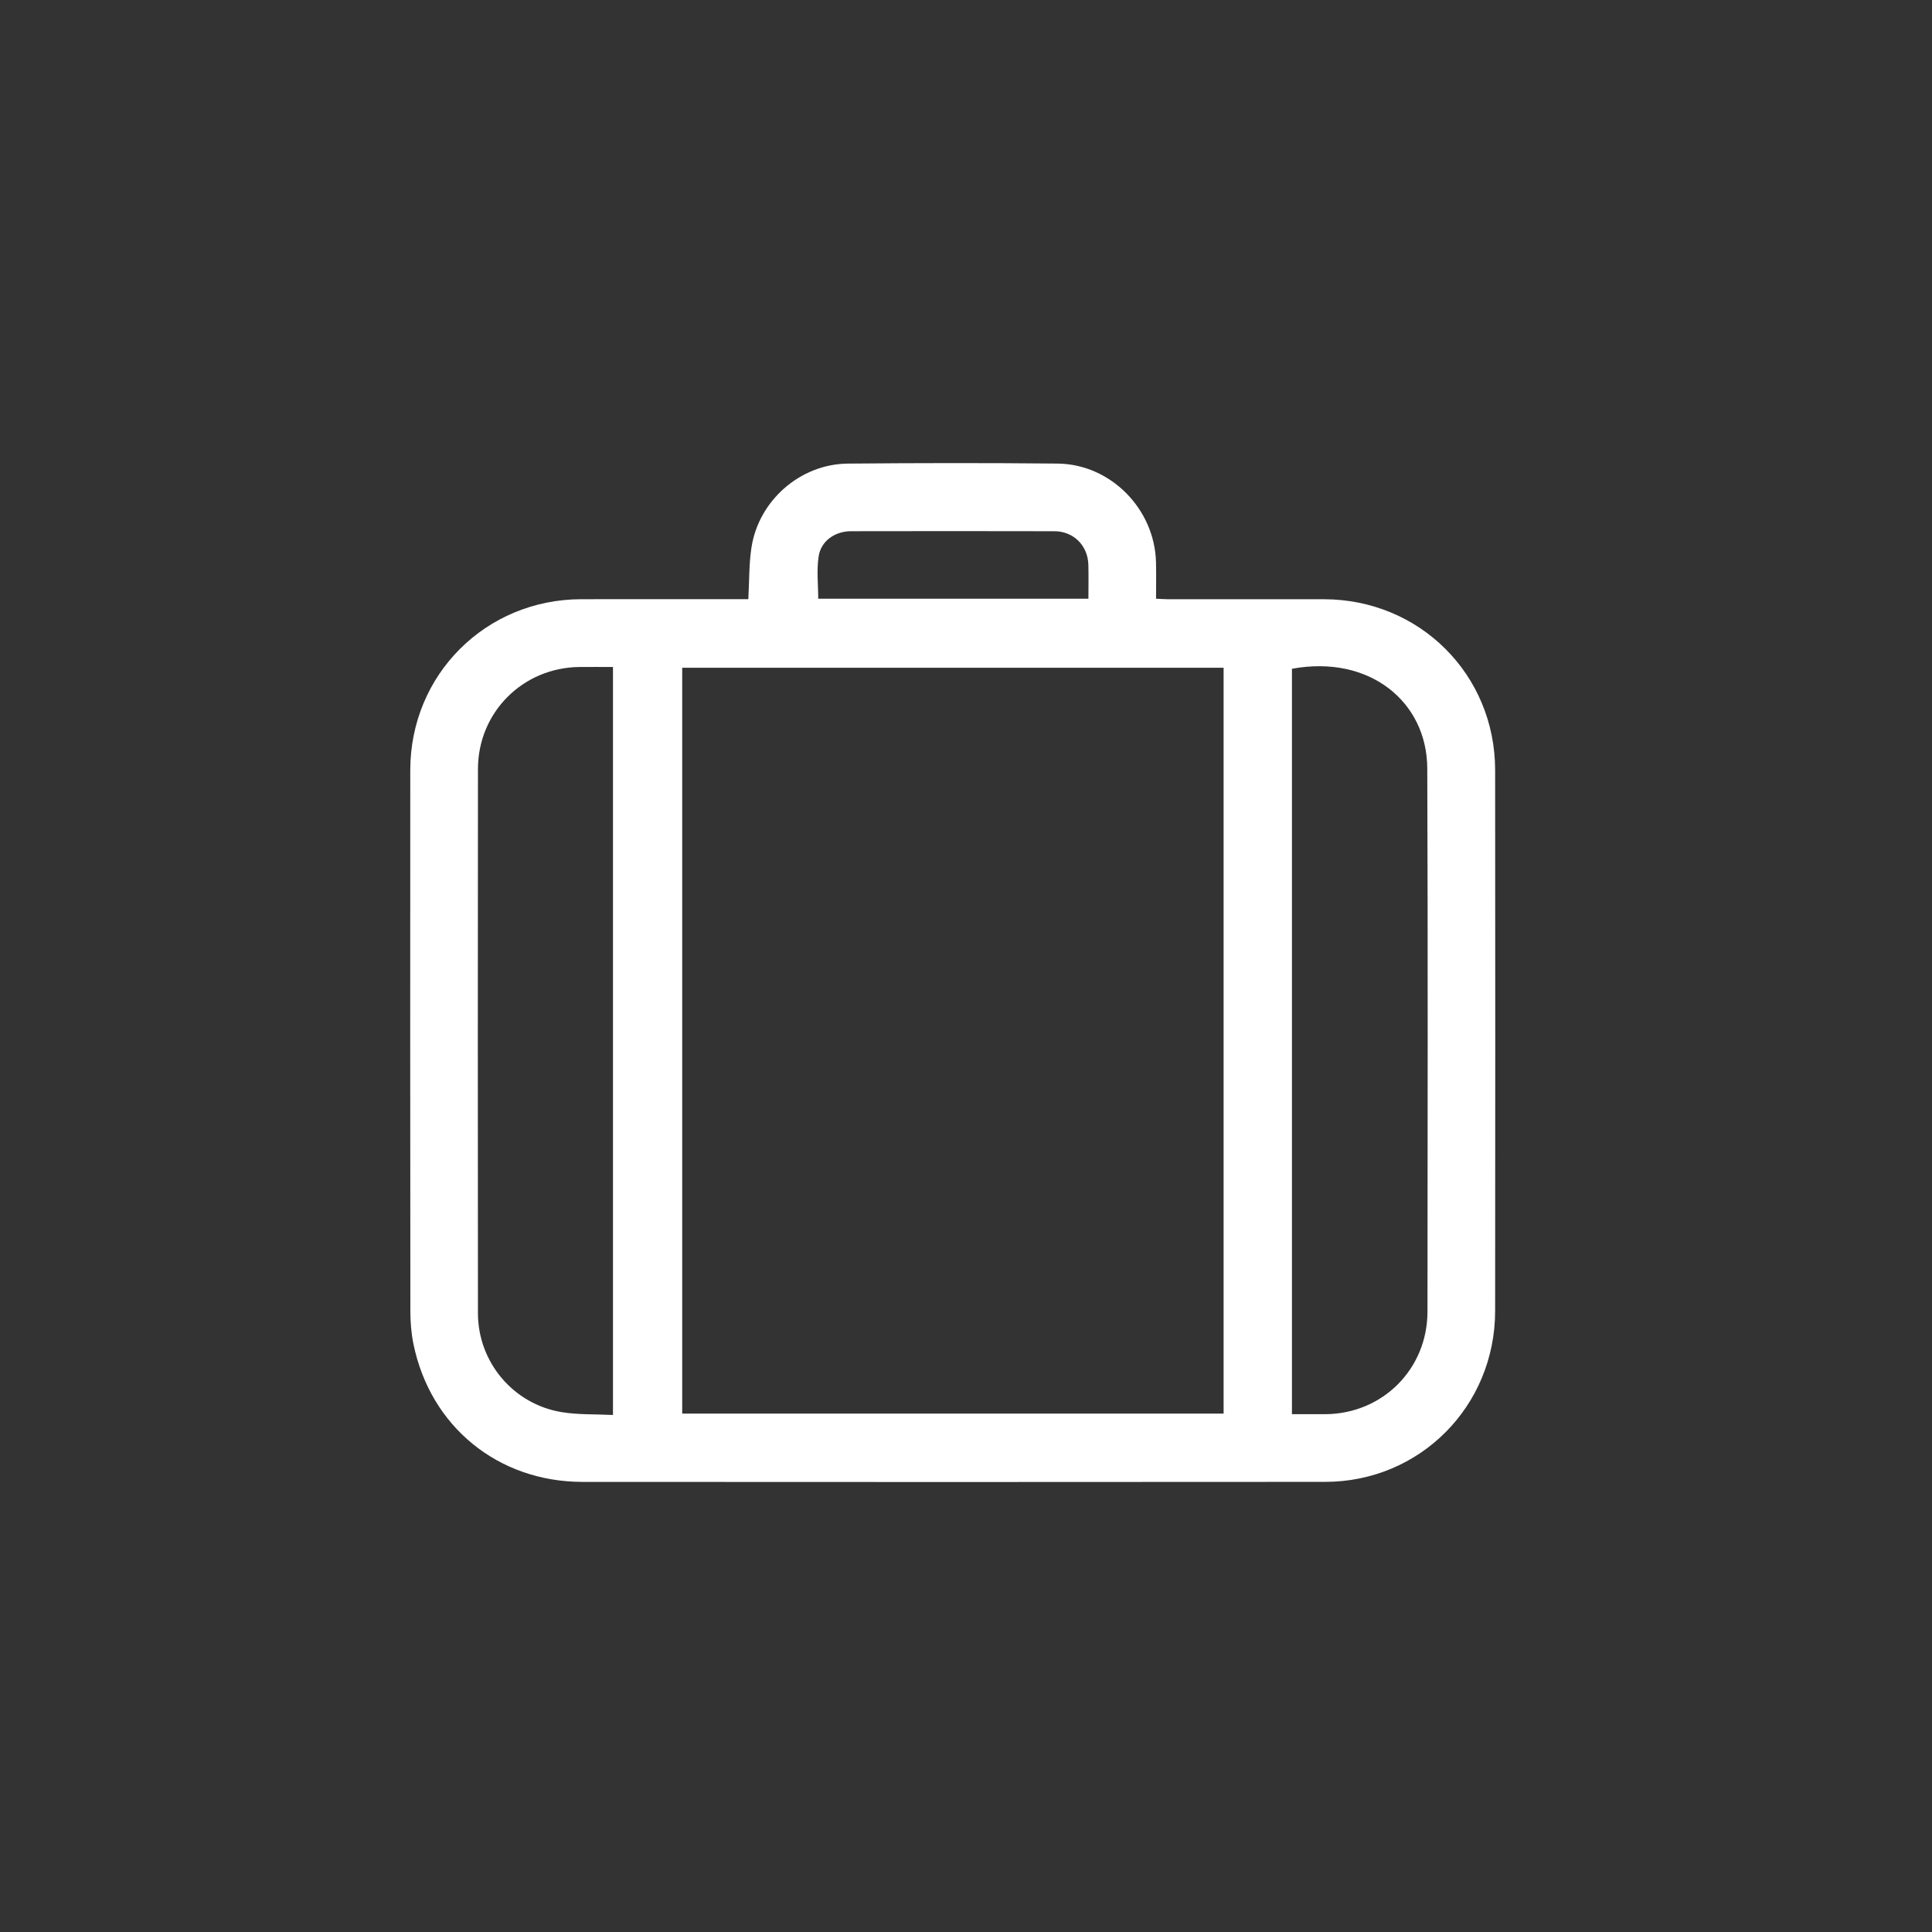 <svg xmlns="http://www.w3.org/2000/svg" width="146" height="146" viewBox="-31 -35 146 146"><rect x="-31" y="-35" width="146" height="146" fill="#333333" stroke="none"/><path fill="#fff" d="M25.551,10.281 C25.626,8.925 25.595,7.637 25.786,6.384 C26.329,2.823 29.476,0.067 33.067,0.034 C38.351,-0.014 43.636,-0.020 48.919,0.032 C52.927,0.071 56.258,3.461 56.358,7.485 C56.381,8.387 56.362,9.291 56.362,10.244 C56.688,10.259 56.947,10.281 57.206,10.282 C61.155,10.284 65.105,10.278 69.055,10.284 C76.277,10.296 81.978,15.967 81.986,23.187 C82.000,36.817 81.999,50.447 81.986,64.077 C81.979,71.268 76.302,76.979 69.142,76.984 C50.434,76.999 31.725,77.000 13.017,76.986 C6.627,76.981 1.512,72.791 0.242,66.553 C0.078,65.748 0.012,64.910 0.011,64.087 C-0.003,50.457 -0.005,36.827 0.004,23.197 C0.009,15.982 5.707,10.295 12.924,10.282 C17.114,10.275 21.303,10.281 25.551,10.281 ZM61.467,15.462 C47.779,15.462 34.157,15.462 20.554,15.462 C20.554,34.296 20.554,53.069 20.554,71.826 C34.224,71.826 47.828,71.826 61.467,71.826 C61.467,53.027 61.467,34.272 61.467,15.462 ZM15.322,71.929 C15.322,52.995 15.322,34.224 15.322,15.403 C14.444,15.403 13.620,15.397 12.796,15.404 C8.519,15.444 5.124,18.820 5.119,23.108 C5.105,36.818 5.107,50.528 5.118,64.238 C5.121,67.932 7.781,71.107 11.440,71.713 C12.689,71.920 13.982,71.862 15.322,71.929 ZM66.631,71.870 C67.523,71.870 68.343,71.875 69.164,71.869 C73.486,71.837 76.870,68.455 76.874,64.116 C76.884,50.433 76.909,36.749 76.858,23.066 C76.839,18.040 72.500,14.458 66.631,15.539 C66.631,34.270 66.631,53.003 66.631,71.870 ZM51.251,10.244 C51.251,9.320 51.270,8.493 51.246,7.666 C51.204,6.225 50.126,5.147 48.680,5.144 C43.560,5.131 38.439,5.134 33.319,5.143 C32.112,5.145 31.050,5.864 30.867,7.031 C30.702,8.082 30.832,9.179 30.832,10.244 C37.635,10.244 44.401,10.244 51.251,10.244 Z" id="path-1" class="cls-2" fill-rule="evenodd"/></svg>